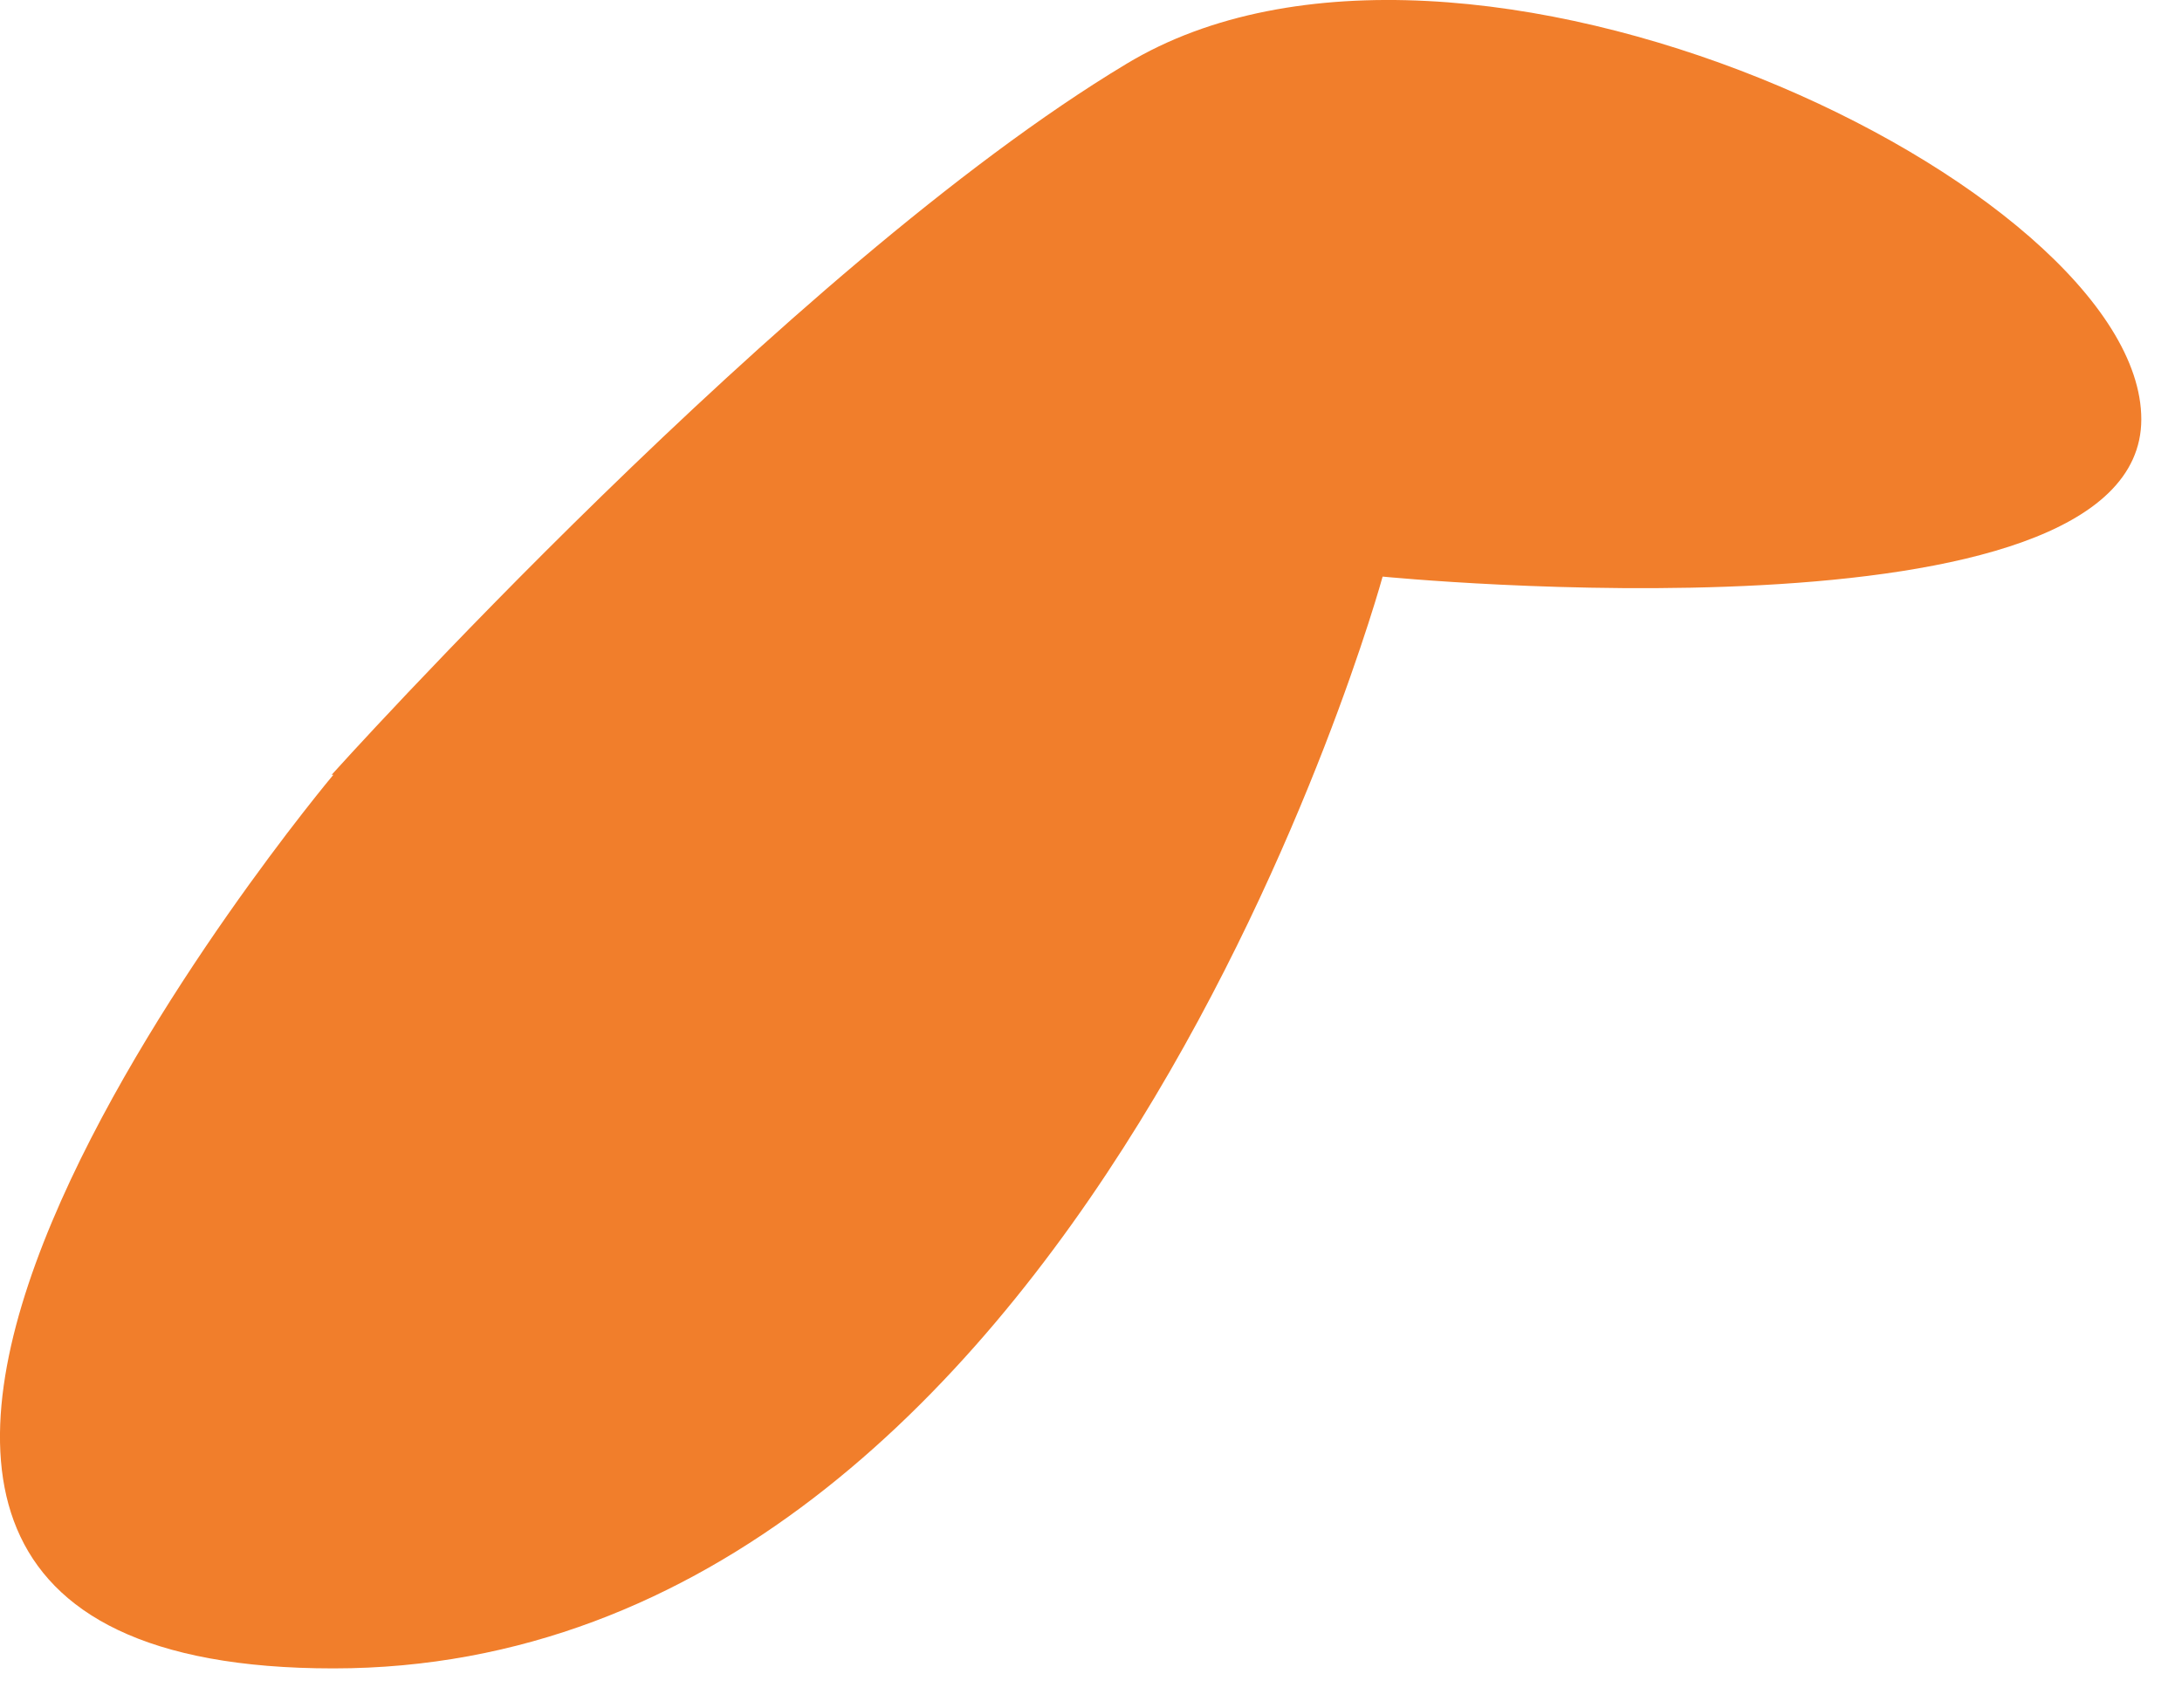 <?xml version="1.0" encoding="utf-8"?>
<svg xmlns="http://www.w3.org/2000/svg" fill="none" height="100%" overflow="visible" preserveAspectRatio="none" style="display: block;" viewBox="0 0 23 18" width="100%">
<path d="M3.496 8.167C3.496 8.167 8.306 2.817 11.872 0.674C15.42 -1.47 22.571 1.971 22.571 4.42C22.571 6.87 14.574 6.078 14.574 6.078C14.574 6.078 11.422 17.587 3.514 17.587C-4.393 17.587 3.514 8.167 3.514 8.167H3.496Z" fill="#F17E2B" id="Vector"/>
</svg>